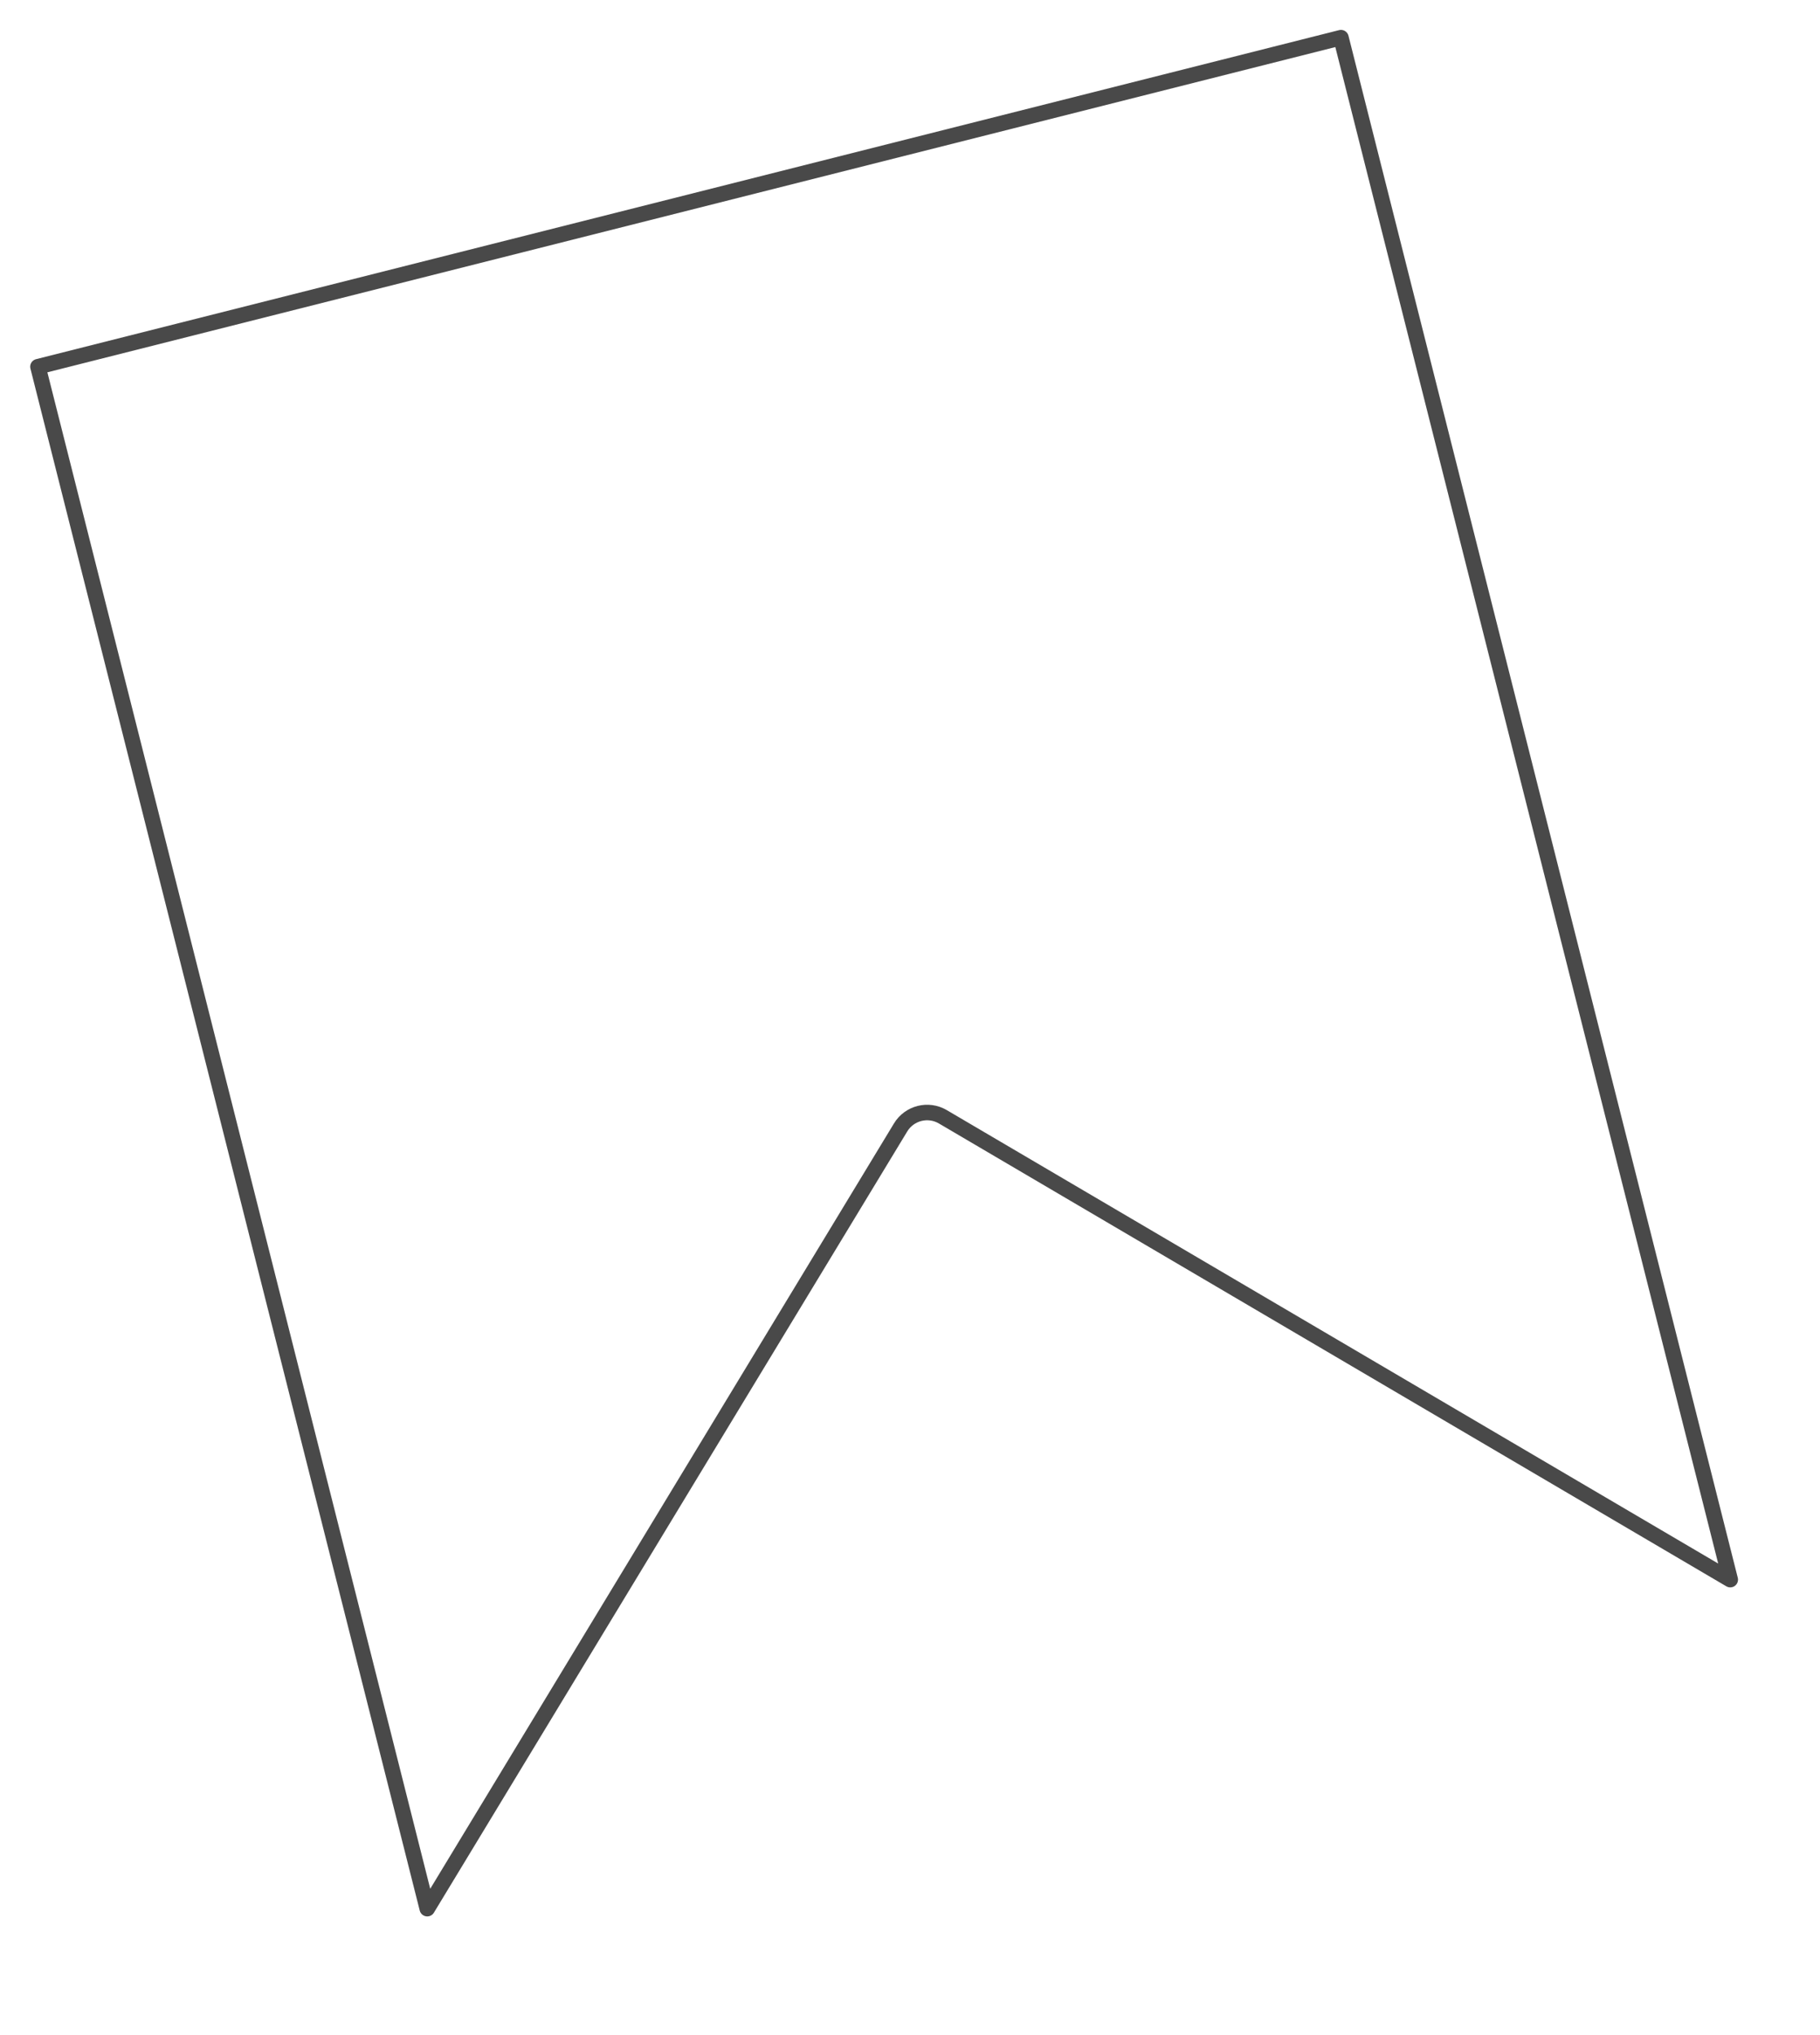 <?xml version="1.0" encoding="UTF-8"?> <svg xmlns="http://www.w3.org/2000/svg" width="144" height="161" viewBox="0 0 144 161" fill="none"> <g clip-path="url(#clip0_1_247)"> <path d="M71.256 89.195L33.805 150.998L3.003 29.01L106.097 2.979L136.899 124.967L74.598 88.351C73.44 87.671 71.951 88.047 71.256 89.195Z" stroke="#494949" stroke-width="1.227" stroke-linecap="round" stroke-linejoin="round"></path> </g> <defs> <clipPath id="clip0_1_247"> <rect width="35.989" height="40.078" fill="white" transform="matrix(4 0 0 4 0.023 0)"></rect> </clipPath> </defs> </svg> 